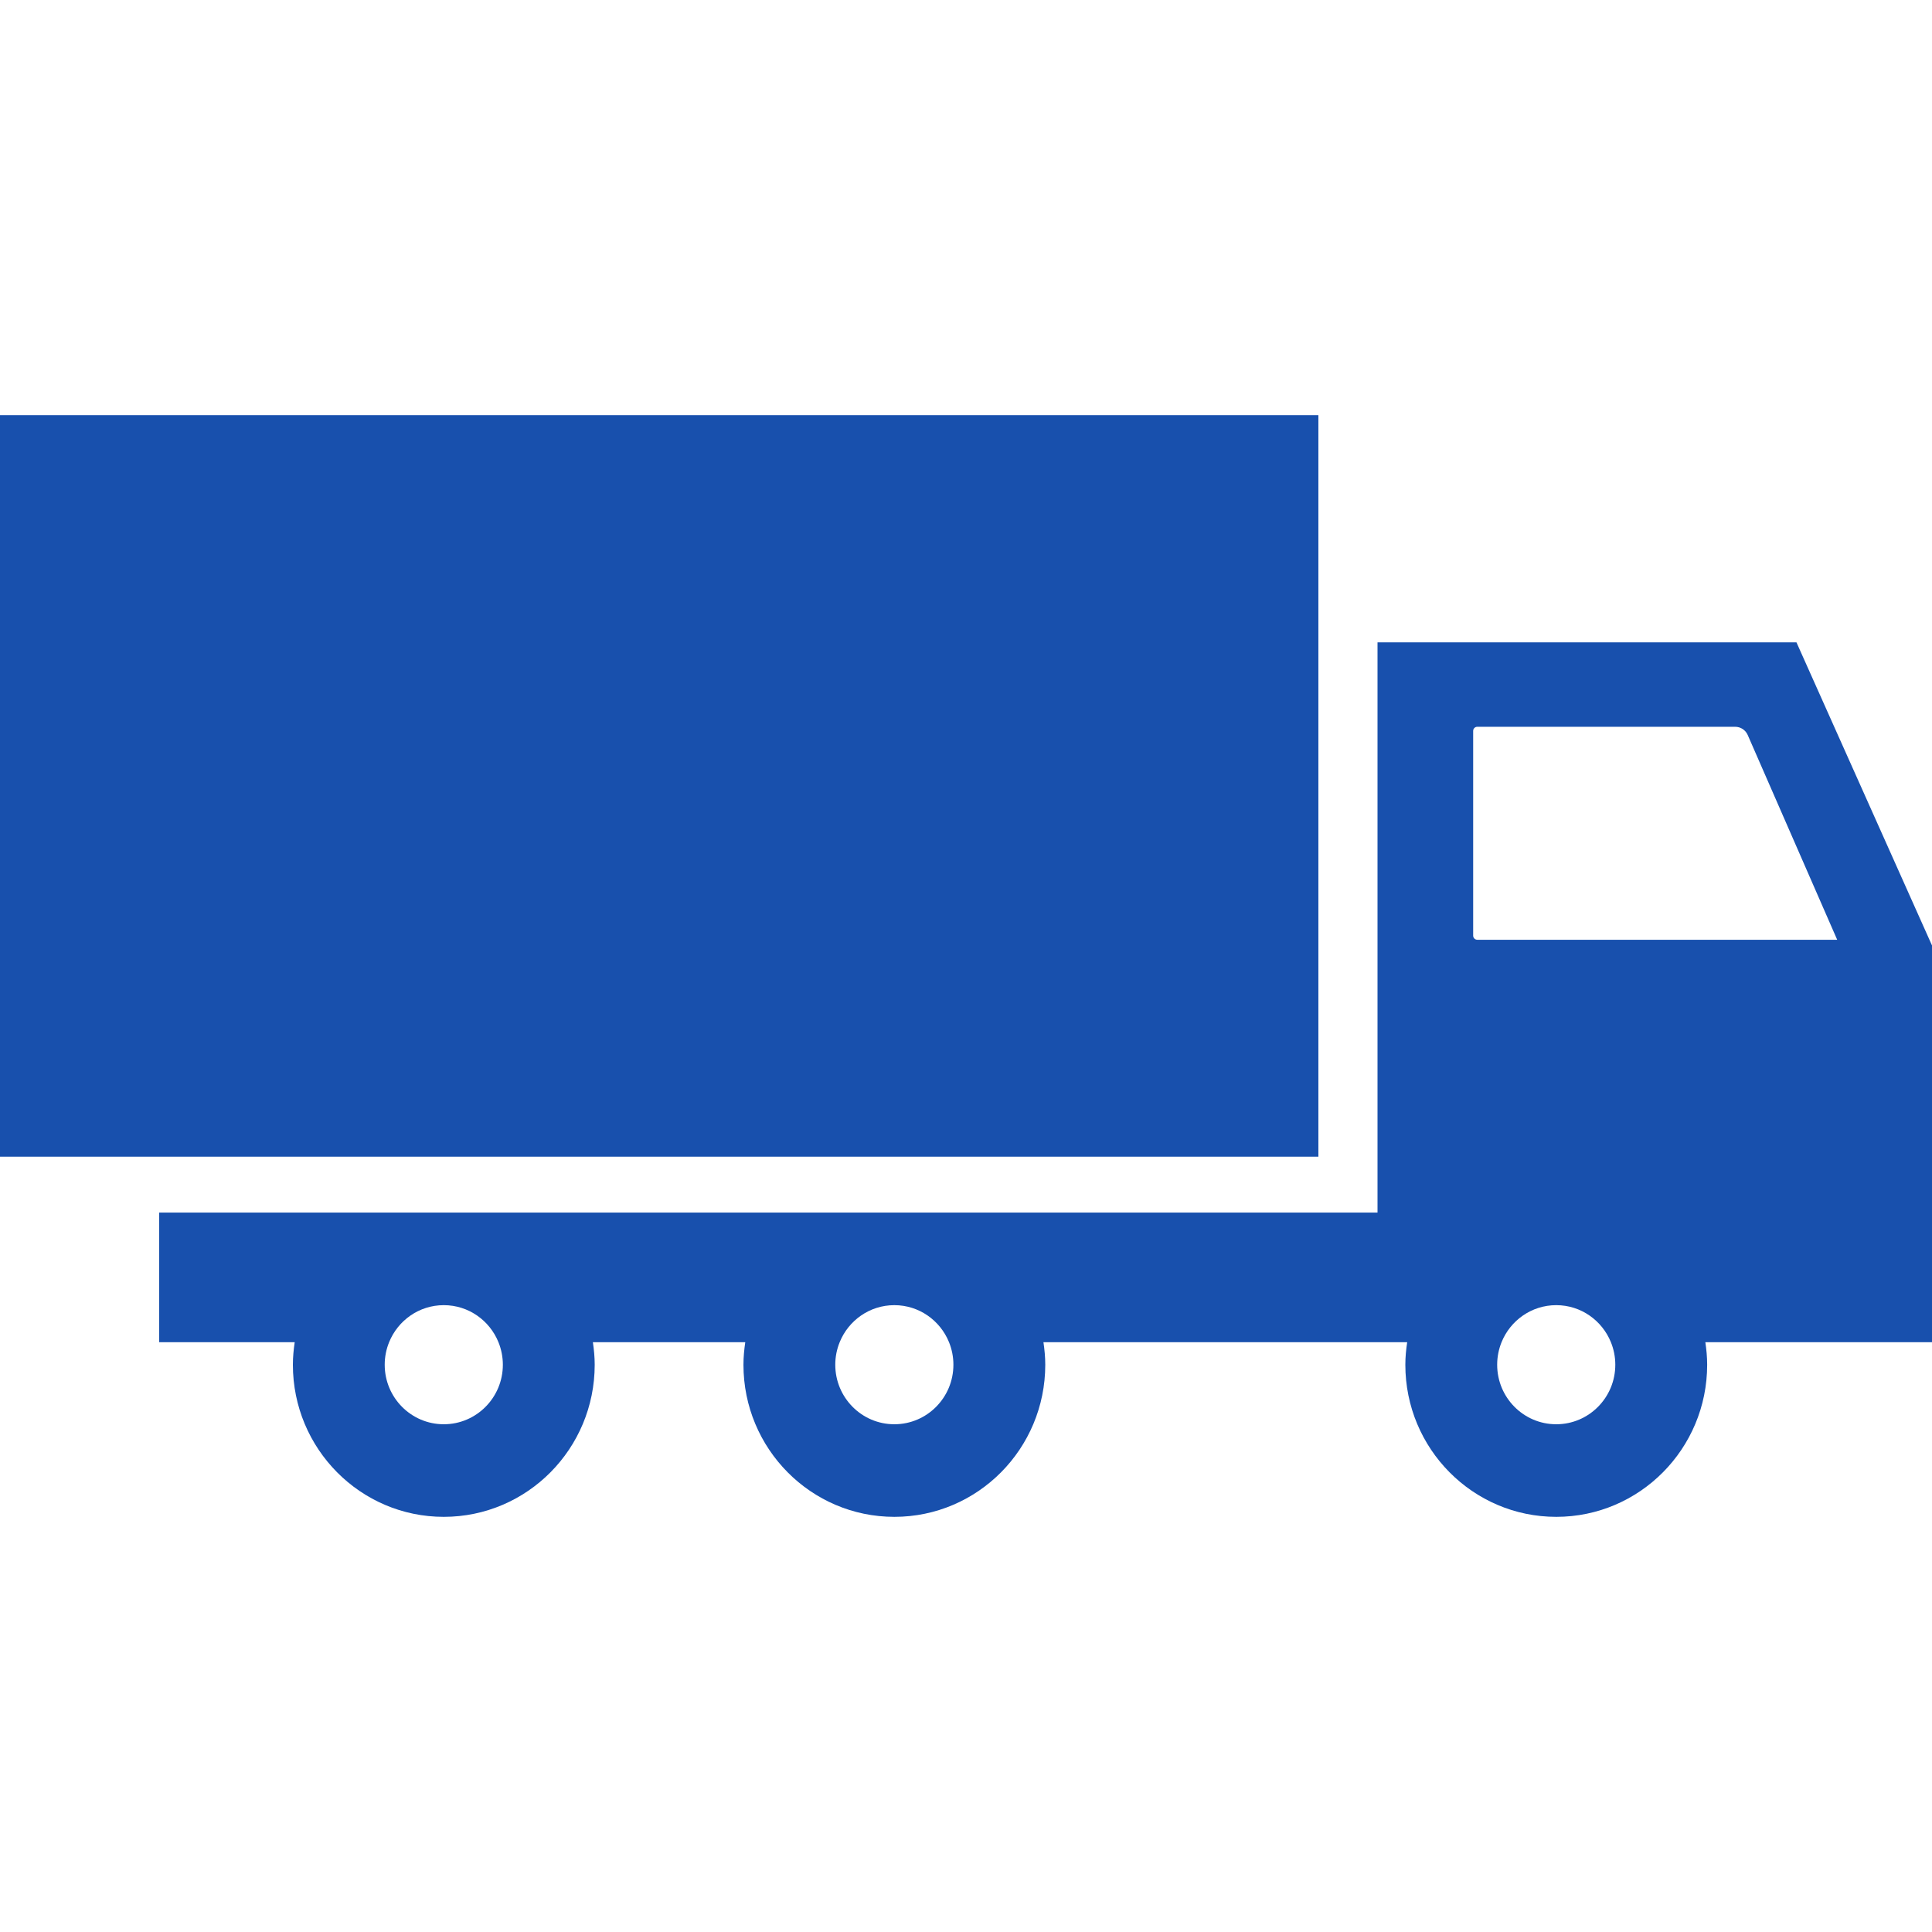 <svg xmlns="http://www.w3.org/2000/svg" width="104" height="104" viewBox="0 0 104 104" fill="none"><g clip-path="url(#clip0_19531_908)"><path d="M0 22.348H70.969V62.265H0V22.348Z" fill="#1850AD"></path><path d="M104 50.894L96.704 34.578H74.152V65.273H8.568V72.251H15.864C15.806 72.647 15.766 73.05 15.766 73.463C15.766 77.986 19.403 81.652 23.889 81.652C28.376 81.652 32.013 77.985 32.013 73.463C32.013 73.05 31.973 72.647 31.915 72.251H40.118C40.06 72.647 40.02 73.05 40.02 73.463C40.02 77.986 43.657 81.652 48.144 81.652C52.63 81.652 56.267 77.985 56.267 73.463C56.267 73.05 56.227 72.647 56.169 72.251H75.749C75.69 72.647 75.65 73.05 75.65 73.463C75.65 77.986 79.287 81.652 83.774 81.652C88.26 81.652 91.897 77.985 91.897 73.463C91.897 73.05 91.858 72.647 91.799 72.251H104V50.894ZM23.889 76.668C22.133 76.668 20.709 75.233 20.709 73.463C20.709 73.033 20.794 72.625 20.946 72.251C21.42 71.081 22.558 70.257 23.889 70.257C25.22 70.257 26.358 71.081 26.832 72.251C26.983 72.625 27.069 73.033 27.069 73.463C27.069 75.233 25.645 76.668 23.889 76.668ZM48.143 76.668C46.387 76.668 44.963 75.233 44.963 73.463C44.963 73.033 45.048 72.625 45.2 72.251C45.674 71.081 46.812 70.257 48.143 70.257C49.473 70.257 50.612 71.081 51.086 72.251C51.237 72.625 51.322 73.033 51.322 73.463C51.323 75.233 49.899 76.668 48.143 76.668ZM83.773 76.668C82.016 76.668 80.593 75.233 80.593 73.463C80.593 73.033 80.678 72.625 80.829 72.251C81.303 71.081 82.442 70.257 83.772 70.257C85.103 70.257 86.241 71.081 86.715 72.251C86.867 72.625 86.952 73.033 86.952 73.463C86.953 75.233 85.529 76.668 83.773 76.668ZM79.522 50.587C79.463 50.587 79.407 50.564 79.366 50.522C79.324 50.481 79.301 50.425 79.301 50.366V39.343C79.301 39.221 79.4 39.123 79.522 39.123H93.405C93.697 39.123 93.962 39.296 94.079 39.564L98.896 50.587H79.522Z" fill="#1850AD"></path></g><defs><clipPath id="clip0_19531_908"><rect width="104" height="104" fill="white"></rect></clipPath></defs></svg>
